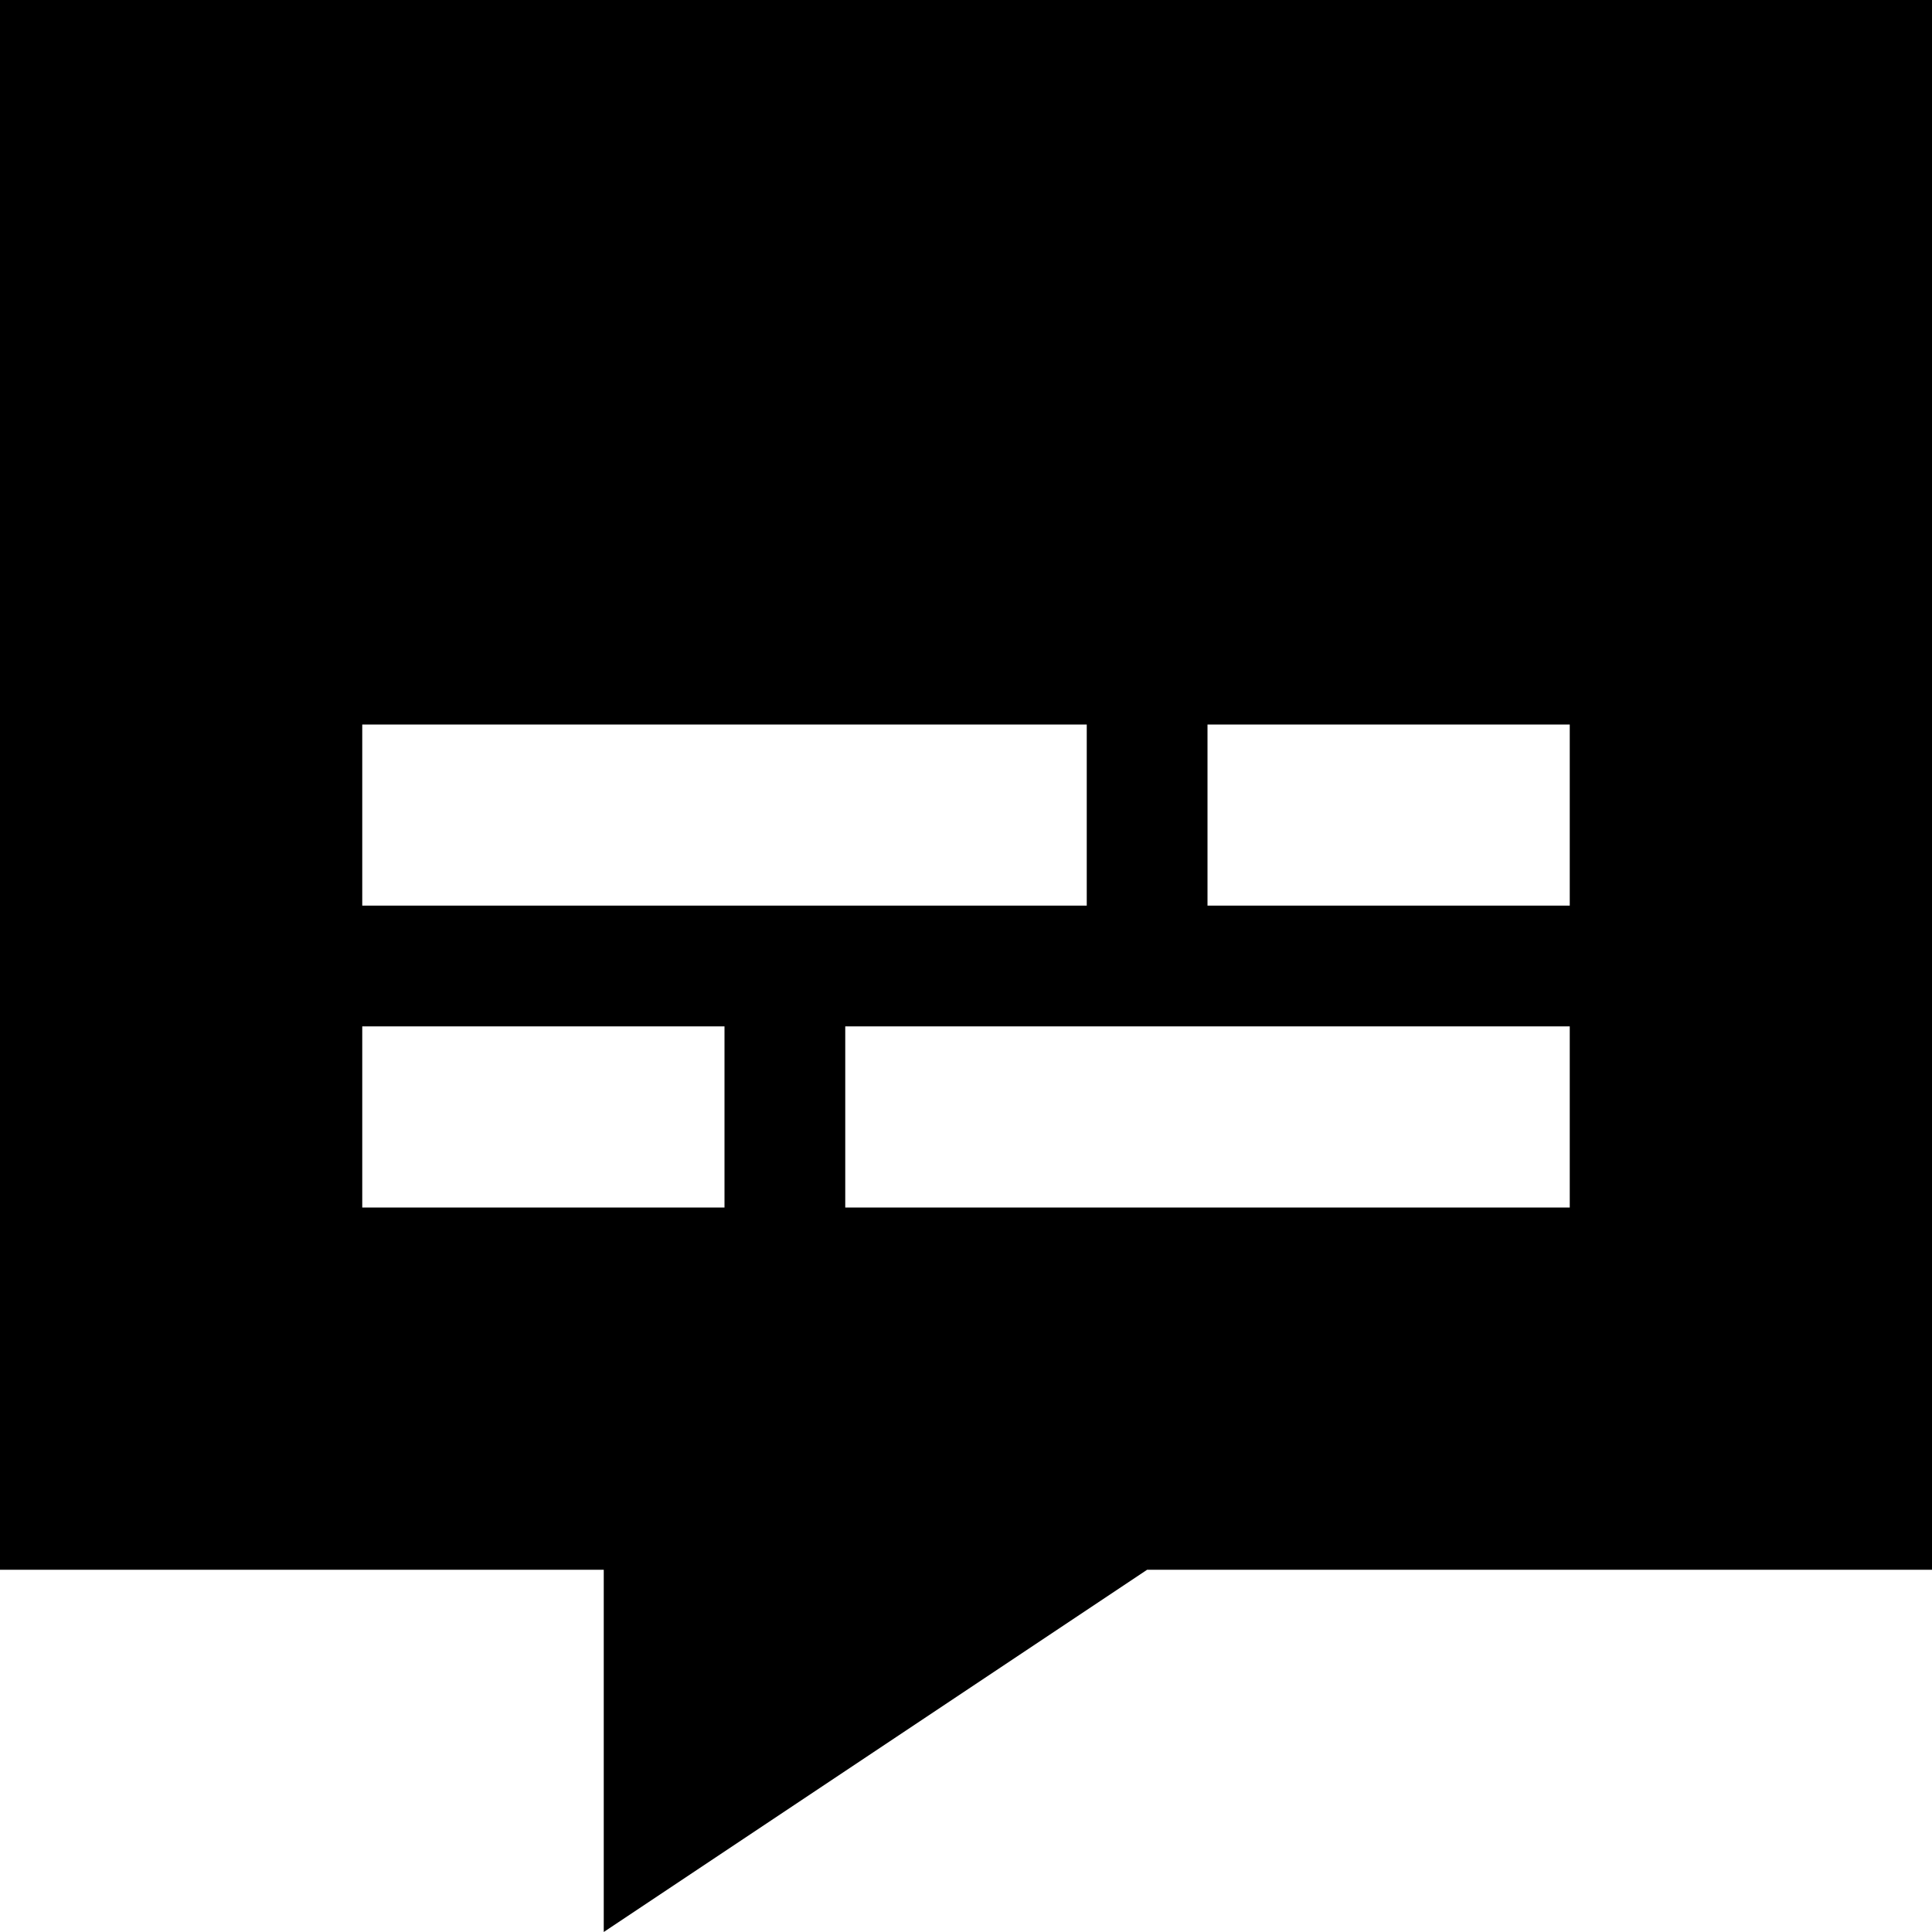 <svg xmlns="http://www.w3.org/2000/svg" viewBox="0 0 512 512"><!--! Font Awesome Pro 6.2.0 by @fontawesome - https://fontawesome.com License - https://fontawesome.com/license (Commercial License) Copyright 2022 Fonticons, Inc. --><path d="M0 0H512V416H304L160 512V416H0V0zM120 192H96v48h24H264h24V192H264 120zm224 0H320v48h24 48 24V192H392 344zM120 272H96v48h24 48 24V272H168 120zm128 0H224v48h24H392h24V272H392 248z"/></svg>